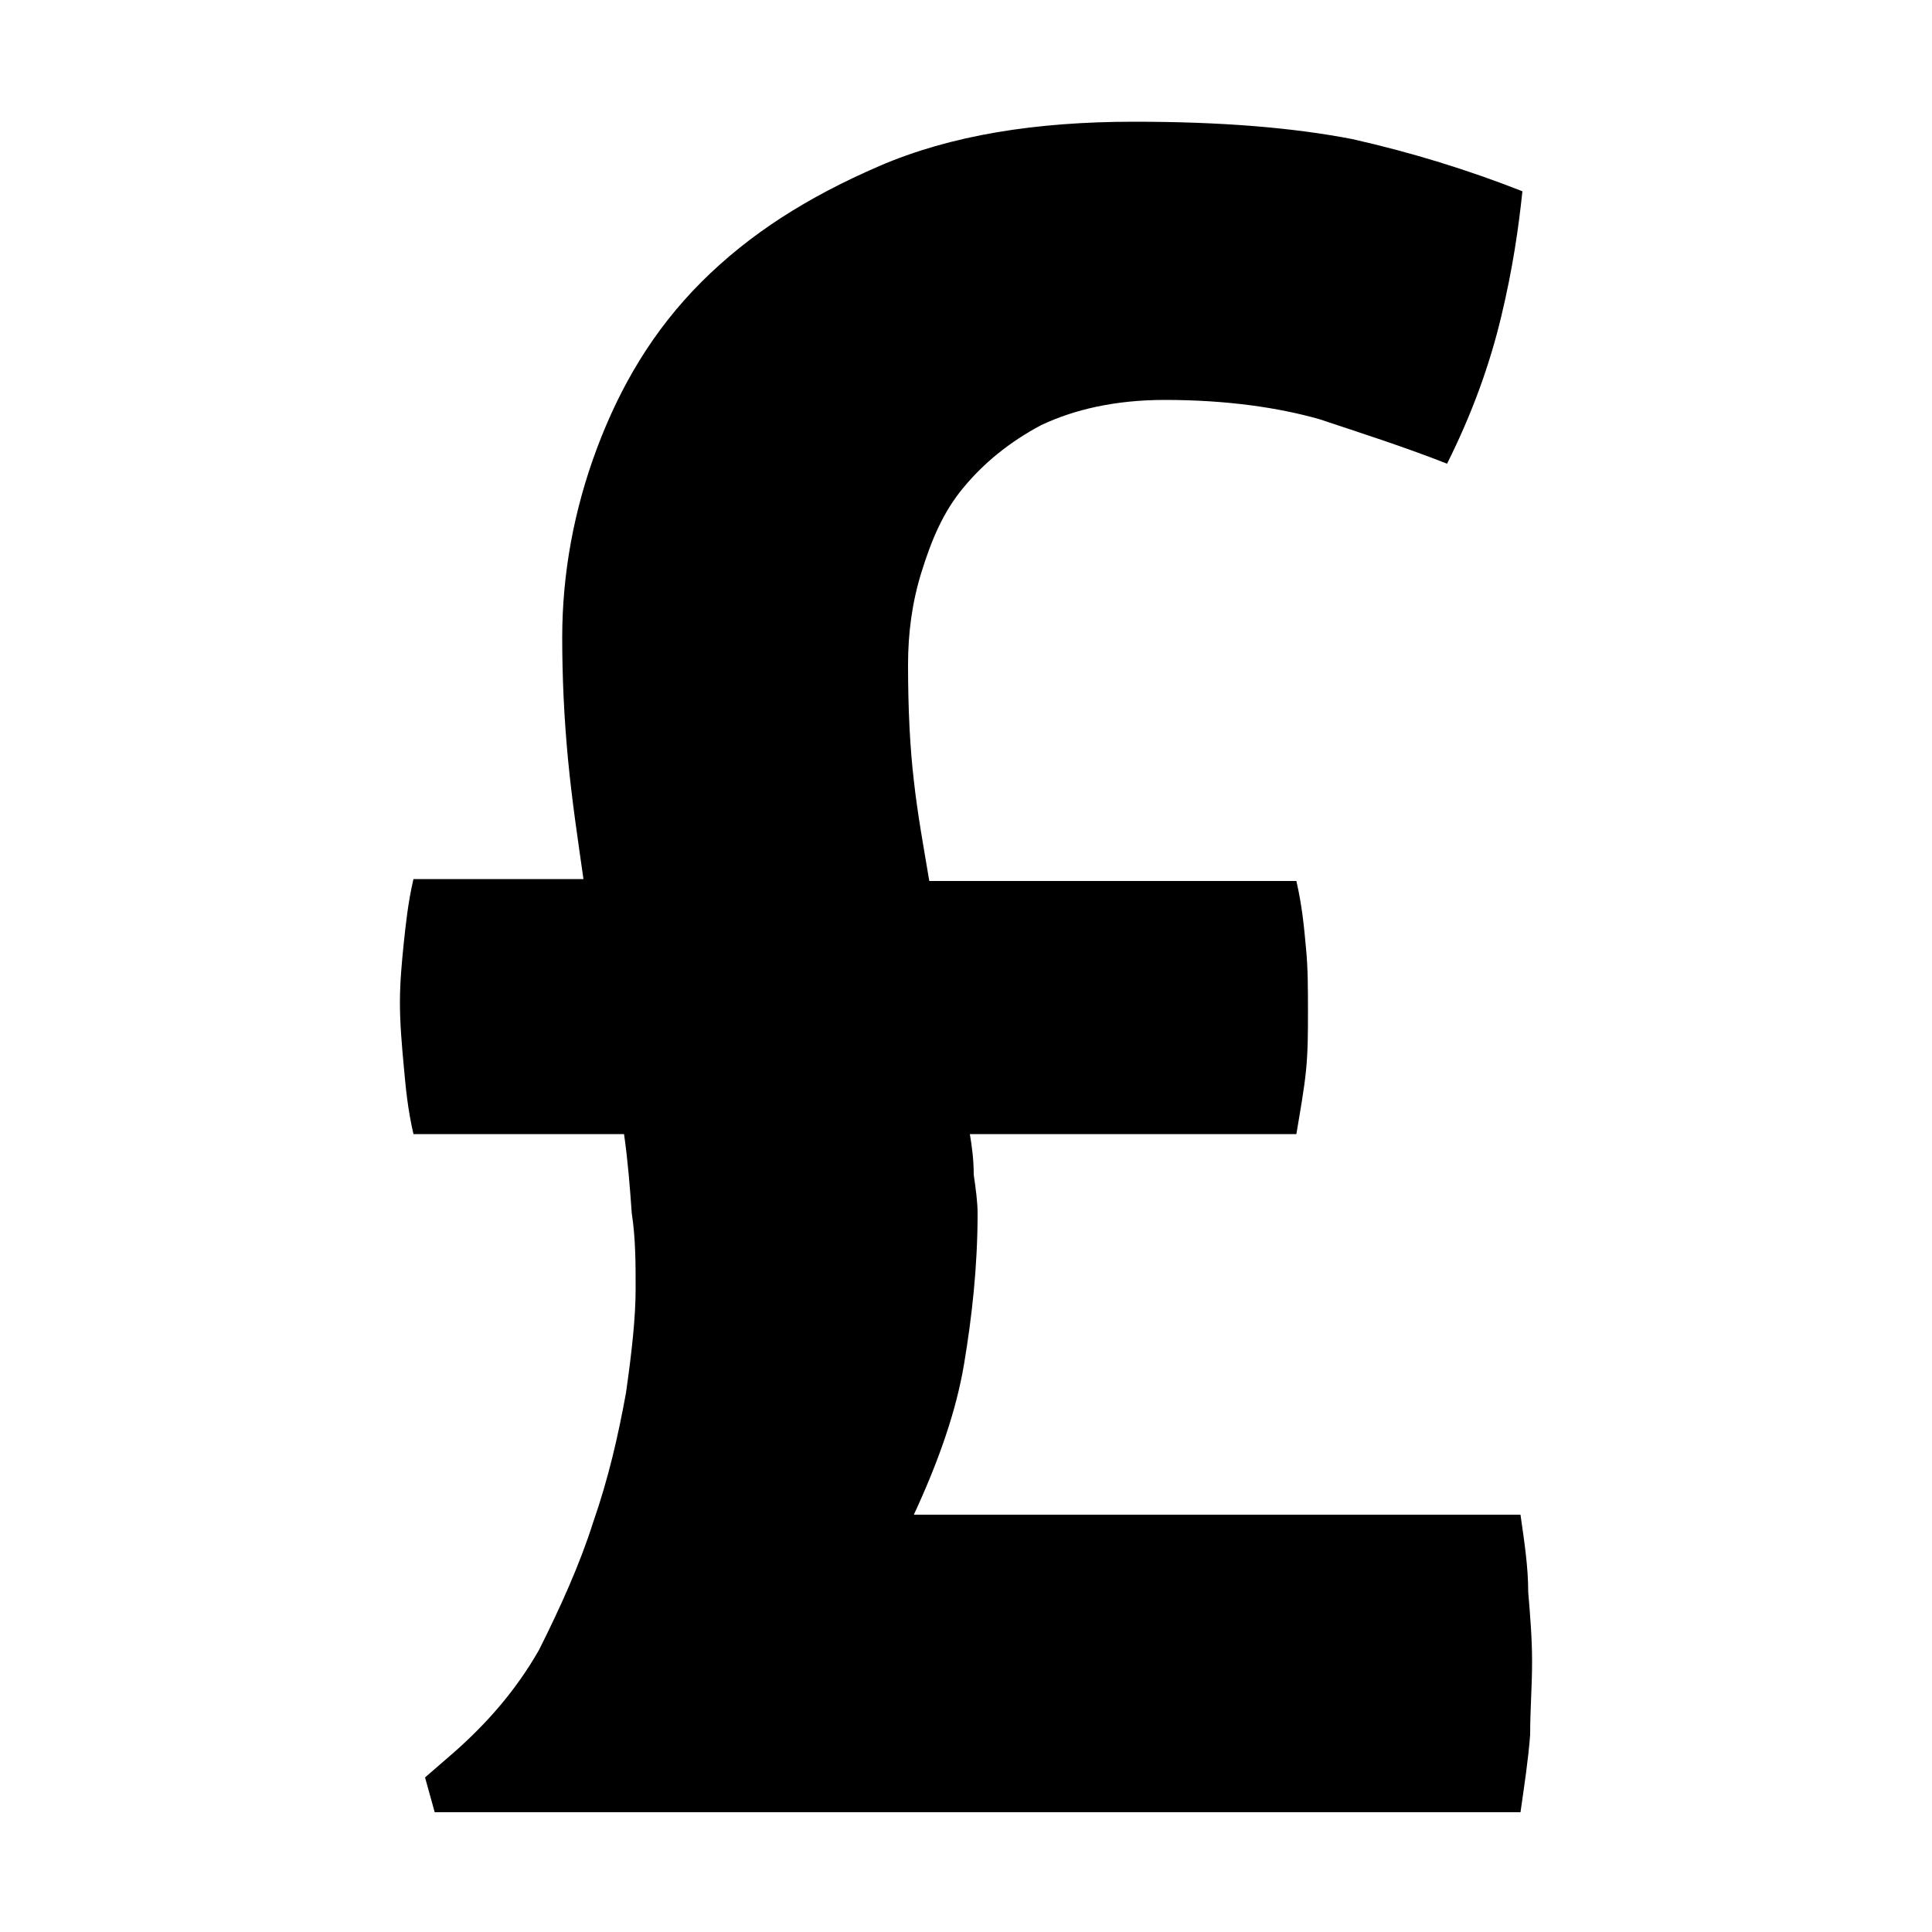 <svg width="64" height="64" viewBox="0 0 1000 1000" xmlns="http://www.w3.org/2000/svg"><path d="M791 824c0-13-2-26-4-40H473c13-28 22-54 26-78s7-50 7-78c0-6-1-13-2-20 0-8-1-15-2-21h169c2-12 4-23 5-33s1-20 1-30c0-12 0-23-1-33-1-11-2-22-5-35H481c-3-18-6-34-8-52-2-17-3-37-3-60 0-16 2-32 7-48s11-31 22-44c10-12 23-23 40-32 17-8 38-13 64-13 32 0 59 4 80 10 21 7 43 14 66 23 13-26 22-51 28-76s9-46 11-65c-28-11-57-20-88-27-31-6-68-9-113-9-51 0-95 7-132 23s-67 35-92 60-42 54-54 86-18 65-18 98c0 21 1 42 3 63s5 41 8 62h-88c-3 13-4 24-5 33-1 10-2 20-2 31s1 22 2 33 2 22 5 35h109c2 14 3 27 4 41 2 13 2 26 2 39 0 15-2 33-5 54-4 22-9 44-17 67-7 22-17 44-28 66-12 21-27 38-44 53l-15 13 5 18h562c2-14 4-27 5-40 0-13 1-25 1-38 0-12-1-24-2-36z"/></svg>